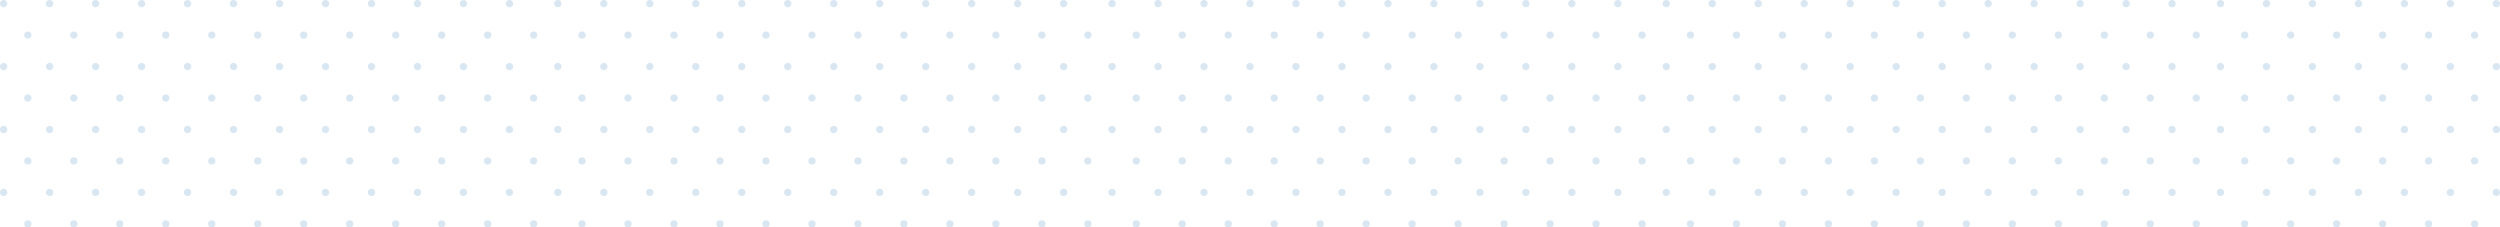 <svg width="1033" height="94" viewBox="0 0 1033 94" fill="none" xmlns="http://www.w3.org/2000/svg">
<circle cx="1.5" cy="1.5" r="1.5" fill="#D9E7F3"/>
<circle cx="1.5" cy="53.5" r="1.5" fill="#D9E7F3"/>
<circle cx="230.5" cy="1.5" r="1.5" fill="#D9E7F3"/>
<circle cx="230.5" cy="53.5" r="1.5" fill="#D9E7F3"/>
<circle cx="1.5" cy="27.5" r="1.5" fill="#D9E7F3"/>
<circle cx="1.5" cy="79.5" r="1.5" fill="#D9E7F3"/>
<circle cx="230.5" cy="27.5" r="1.5" fill="#D9E7F3"/>
<circle cx="230.5" cy="79.5" r="1.5" fill="#D9E7F3"/>
<circle cx="115.5" cy="1.5" r="1.5" fill="#D9E7F3"/>
<circle cx="115.5" cy="53.5" r="1.5" fill="#D9E7F3"/>
<circle cx="344.5" cy="1.5" r="1.5" fill="#D9E7F3"/>
<circle cx="344.5" cy="53.5" r="1.5" fill="#D9E7F3"/>
<circle cx="115.5" cy="27.5" r="1.5" fill="#D9E7F3"/>
<circle cx="115.5" cy="79.5" r="1.5" fill="#D9E7F3"/>
<circle cx="344.5" cy="27.5" r="1.5" fill="#D9E7F3"/>
<circle cx="344.5" cy="79.5" r="1.5" fill="#D9E7F3"/>
<circle cx="58.5" cy="1.5" r="1.5" fill="#D9E7F3"/>
<circle cx="58.5" cy="53.5" r="1.5" fill="#D9E7F3"/>
<circle cx="287.5" cy="1.5" r="1.5" fill="#D9E7F3"/>
<circle cx="287.5" cy="53.5" r="1.5" fill="#D9E7F3"/>
<circle cx="58.5" cy="27.5" r="1.5" fill="#D9E7F3"/>
<circle cx="58.5" cy="79.5" r="1.5" fill="#D9E7F3"/>
<circle cx="287.5" cy="27.5" r="1.5" fill="#D9E7F3"/>
<circle cx="287.5" cy="79.5" r="1.5" fill="#D9E7F3"/>
<circle cx="172.5" cy="1.5" r="1.5" fill="#D9E7F3"/>
<circle cx="172.5" cy="53.5" r="1.5" fill="#D9E7F3"/>
<circle cx="401.5" cy="1.5" r="1.5" fill="#D9E7F3"/>
<circle cx="401.5" cy="53.5" r="1.5" fill="#D9E7F3"/>
<circle cx="172.5" cy="27.5" r="1.5" fill="#D9E7F3"/>
<circle cx="172.5" cy="79.5" r="1.5" fill="#D9E7F3"/>
<circle cx="401.5" cy="27.5" r="1.5" fill="#D9E7F3"/>
<circle cx="401.5" cy="79.5" r="1.5" fill="#D9E7F3"/>
<circle cx="20.5" cy="1.5" r="1.5" fill="#D9E7F3"/>
<circle cx="20.5" cy="53.5" r="1.5" fill="#D9E7F3"/>
<circle cx="249.5" cy="1.5" r="1.5" fill="#D9E7F3"/>
<circle cx="249.5" cy="53.5" r="1.5" fill="#D9E7F3"/>
<circle cx="20.5" cy="27.5" r="1.5" fill="#D9E7F3"/>
<circle cx="20.5" cy="79.5" r="1.5" fill="#D9E7F3"/>
<circle cx="249.5" cy="27.5" r="1.5" fill="#D9E7F3"/>
<circle cx="249.5" cy="79.5" r="1.5" fill="#D9E7F3"/>
<circle cx="134.5" cy="1.5" r="1.5" fill="#D9E7F3"/>
<circle cx="134.5" cy="53.5" r="1.5" fill="#D9E7F3"/>
<circle cx="363.5" cy="1.5" r="1.5" fill="#D9E7F3"/>
<circle cx="363.5" cy="53.5" r="1.5" fill="#D9E7F3"/>
<circle cx="134.5" cy="27.5" r="1.5" fill="#D9E7F3"/>
<circle cx="134.5" cy="79.5" r="1.5" fill="#D9E7F3"/>
<circle cx="363.5" cy="27.5" r="1.5" fill="#D9E7F3"/>
<circle cx="363.5" cy="79.5" r="1.5" fill="#D9E7F3"/>
<circle cx="77.5" cy="1.5" r="1.5" fill="#D9E7F3"/>
<circle cx="77.5" cy="53.5" r="1.5" fill="#D9E7F3"/>
<circle cx="306.5" cy="1.5" r="1.5" fill="#D9E7F3"/>
<circle cx="306.5" cy="53.5" r="1.5" fill="#D9E7F3"/>
<circle cx="77.5" cy="27.5" r="1.5" fill="#D9E7F3"/>
<circle cx="77.5" cy="79.5" r="1.5" fill="#D9E7F3"/>
<circle cx="306.5" cy="27.5" r="1.5" fill="#D9E7F3"/>
<circle cx="306.5" cy="79.5" r="1.5" fill="#D9E7F3"/>
<circle cx="191.5" cy="1.5" r="1.5" fill="#D9E7F3"/>
<circle cx="191.5" cy="53.5" r="1.5" fill="#D9E7F3"/>
<circle cx="420.5" cy="1.5" r="1.5" fill="#D9E7F3"/>
<circle cx="420.5" cy="53.5" r="1.5" fill="#D9E7F3"/>
<circle cx="191.5" cy="27.5" r="1.5" fill="#D9E7F3"/>
<circle cx="191.5" cy="79.5" r="1.5" fill="#D9E7F3"/>
<circle cx="420.5" cy="27.5" r="1.5" fill="#D9E7F3"/>
<circle cx="420.5" cy="79.5" r="1.5" fill="#D9E7F3"/>
<circle cx="39.5" cy="1.5" r="1.5" fill="#D9E7F3"/>
<circle cx="39.5" cy="53.5" r="1.5" fill="#D9E7F3"/>
<circle cx="268.5" cy="1.5" r="1.5" fill="#D9E7F3"/>
<circle cx="268.5" cy="53.5" r="1.5" fill="#D9E7F3"/>
<circle cx="39.5" cy="27.5" r="1.5" fill="#D9E7F3"/>
<circle cx="39.5" cy="79.5" r="1.5" fill="#D9E7F3"/>
<circle cx="268.5" cy="27.5" r="1.5" fill="#D9E7F3"/>
<circle cx="268.5" cy="79.5" r="1.5" fill="#D9E7F3"/>
<circle cx="153.5" cy="1.5" r="1.5" fill="#D9E7F3"/>
<circle cx="153.5" cy="53.5" r="1.5" fill="#D9E7F3"/>
<circle cx="382.5" cy="1.5" r="1.5" fill="#D9E7F3"/>
<circle cx="382.5" cy="53.5" r="1.5" fill="#D9E7F3"/>
<circle cx="153.5" cy="27.5" r="1.5" fill="#D9E7F3"/>
<circle cx="153.5" cy="79.5" r="1.5" fill="#D9E7F3"/>
<circle cx="382.5" cy="27.5" r="1.5" fill="#D9E7F3"/>
<circle cx="382.5" cy="79.5" r="1.5" fill="#D9E7F3"/>
<circle cx="96.5" cy="1.5" r="1.5" fill="#D9E7F3"/>
<circle cx="96.5" cy="53.5" r="1.5" fill="#D9E7F3"/>
<circle cx="325.5" cy="1.5" r="1.5" fill="#D9E7F3"/>
<circle cx="325.5" cy="53.5" r="1.5" fill="#D9E7F3"/>
<circle cx="96.5" cy="27.5" r="1.5" fill="#D9E7F3"/>
<circle cx="96.5" cy="79.5" r="1.5" fill="#D9E7F3"/>
<circle cx="325.5" cy="27.5" r="1.5" fill="#D9E7F3"/>
<circle cx="325.5" cy="79.5" r="1.5" fill="#D9E7F3"/>
<circle cx="210.5" cy="1.5" r="1.5" fill="#D9E7F3"/>
<circle cx="210.5" cy="53.5" r="1.5" fill="#D9E7F3"/>
<circle cx="439.5" cy="1.5" r="1.5" fill="#D9E7F3"/>
<circle cx="439.5" cy="53.5" r="1.5" fill="#D9E7F3"/>
<circle cx="210.5" cy="27.5" r="1.5" fill="#D9E7F3"/>
<circle cx="210.5" cy="79.5" r="1.5" fill="#D9E7F3"/>
<circle cx="439.5" cy="27.5" r="1.5" fill="#D9E7F3"/>
<circle cx="439.5" cy="79.5" r="1.5" fill="#D9E7F3"/>
<circle cx="11.5" cy="14.5" r="1.5" fill="#D9E7F3"/>
<circle cx="11.5" cy="66.5" r="1.5" fill="#D9E7F3"/>
<circle cx="240.5" cy="14.5" r="1.5" fill="#D9E7F3"/>
<circle cx="240.5" cy="66.5" r="1.5" fill="#D9E7F3"/>
<circle cx="11.5" cy="40.5" r="1.5" fill="#D9E7F3"/>
<circle cx="11.5" cy="92.5" r="1.5" fill="#D9E7F3"/>
<circle cx="240.5" cy="40.5" r="1.5" fill="#D9E7F3"/>
<circle cx="240.5" cy="92.5" r="1.5" fill="#D9E7F3"/>
<circle cx="125.5" cy="14.5" r="1.5" fill="#D9E7F3"/>
<circle cx="125.5" cy="66.5" r="1.5" fill="#D9E7F3"/>
<circle cx="354.5" cy="14.5" r="1.5" fill="#D9E7F3"/>
<circle cx="354.5" cy="66.5" r="1.5" fill="#D9E7F3"/>
<circle cx="125.5" cy="40.5" r="1.5" fill="#D9E7F3"/>
<circle cx="125.5" cy="92.5" r="1.5" fill="#D9E7F3"/>
<circle cx="354.5" cy="40.5" r="1.5" fill="#D9E7F3"/>
<circle cx="354.5" cy="92.5" r="1.5" fill="#D9E7F3"/>
<circle cx="68.5" cy="14.5" r="1.5" fill="#D9E7F3"/>
<circle cx="68.5" cy="66.5" r="1.5" fill="#D9E7F3"/>
<circle cx="297.5" cy="14.5" r="1.5" fill="#D9E7F3"/>
<circle cx="297.5" cy="66.5" r="1.5" fill="#D9E7F3"/>
<circle cx="68.5" cy="40.5" r="1.5" fill="#D9E7F3"/>
<circle cx="68.5" cy="92.5" r="1.5" fill="#D9E7F3"/>
<circle cx="297.5" cy="40.5" r="1.5" fill="#D9E7F3"/>
<circle cx="297.5" cy="92.5" r="1.5" fill="#D9E7F3"/>
<circle cx="182.5" cy="14.5" r="1.5" fill="#D9E7F3"/>
<circle cx="182.5" cy="66.5" r="1.5" fill="#D9E7F3"/>
<circle cx="411.5" cy="14.5" r="1.5" fill="#D9E7F3"/>
<circle cx="411.5" cy="66.5" r="1.5" fill="#D9E7F3"/>
<circle cx="182.5" cy="40.5" r="1.5" fill="#D9E7F3"/>
<circle cx="182.5" cy="92.5" r="1.5" fill="#D9E7F3"/>
<circle cx="411.5" cy="40.5" r="1.5" fill="#D9E7F3"/>
<circle cx="411.5" cy="92.5" r="1.5" fill="#D9E7F3"/>
<circle cx="30.5" cy="14.5" r="1.5" fill="#D9E7F3"/>
<circle cx="30.5" cy="66.5" r="1.5" fill="#D9E7F3"/>
<circle cx="259.5" cy="14.5" r="1.5" fill="#D9E7F3"/>
<circle cx="259.5" cy="66.5" r="1.5" fill="#D9E7F3"/>
<circle cx="30.5" cy="40.5" r="1.5" fill="#D9E7F3"/>
<circle cx="30.5" cy="92.5" r="1.5" fill="#D9E7F3"/>
<circle cx="259.5" cy="40.5" r="1.5" fill="#D9E7F3"/>
<circle cx="259.5" cy="92.5" r="1.5" fill="#D9E7F3"/>
<circle cx="144.5" cy="14.5" r="1.5" fill="#D9E7F3"/>
<circle cx="144.5" cy="66.5" r="1.5" fill="#D9E7F3"/>
<circle cx="373.5" cy="14.5" r="1.5" fill="#D9E7F3"/>
<circle cx="373.5" cy="66.5" r="1.5" fill="#D9E7F3"/>
<circle cx="144.5" cy="40.5" r="1.5" fill="#D9E7F3"/>
<circle cx="144.5" cy="92.5" r="1.5" fill="#D9E7F3"/>
<circle cx="373.5" cy="40.5" r="1.5" fill="#D9E7F3"/>
<circle cx="373.5" cy="92.5" r="1.5" fill="#D9E7F3"/>
<circle cx="87.5" cy="14.5" r="1.5" fill="#D9E7F3"/>
<circle cx="87.5" cy="66.5" r="1.5" fill="#D9E7F3"/>
<circle cx="316.5" cy="14.5" r="1.5" fill="#D9E7F3"/>
<circle cx="316.5" cy="66.5" r="1.5" fill="#D9E7F3"/>
<circle cx="87.5" cy="40.5" r="1.5" fill="#D9E7F3"/>
<circle cx="87.5" cy="92.5" r="1.5" fill="#D9E7F3"/>
<circle cx="316.5" cy="40.5" r="1.5" fill="#D9E7F3"/>
<circle cx="316.5" cy="92.5" r="1.5" fill="#D9E7F3"/>
<circle cx="201.5" cy="14.5" r="1.5" fill="#D9E7F3"/>
<circle cx="201.5" cy="66.5" r="1.5" fill="#D9E7F3"/>
<circle cx="430.5" cy="14.5" r="1.5" fill="#D9E7F3"/>
<circle cx="430.5" cy="66.5" r="1.5" fill="#D9E7F3"/>
<circle cx="201.5" cy="40.5" r="1.5" fill="#D9E7F3"/>
<circle cx="201.5" cy="92.5" r="1.5" fill="#D9E7F3"/>
<circle cx="430.5" cy="40.5" r="1.5" fill="#D9E7F3"/>
<circle cx="430.5" cy="92.5" r="1.5" fill="#D9E7F3"/>
<circle cx="49.5" cy="14.5" r="1.5" fill="#D9E7F3"/>
<circle cx="49.5" cy="66.5" r="1.5" fill="#D9E7F3"/>
<circle cx="278.5" cy="14.5" r="1.5" fill="#D9E7F3"/>
<circle cx="278.5" cy="66.5" r="1.5" fill="#D9E7F3"/>
<circle cx="49.5" cy="40.5" r="1.5" fill="#D9E7F3"/>
<circle cx="49.5" cy="92.5" r="1.5" fill="#D9E7F3"/>
<circle cx="278.5" cy="40.5" r="1.5" fill="#D9E7F3"/>
<circle cx="278.5" cy="92.5" r="1.5" fill="#D9E7F3"/>
<circle cx="163.5" cy="14.5" r="1.5" fill="#D9E7F3"/>
<circle cx="163.5" cy="66.5" r="1.5" fill="#D9E7F3"/>
<circle cx="392.5" cy="14.5" r="1.5" fill="#D9E7F3"/>
<circle cx="392.5" cy="66.5" r="1.5" fill="#D9E7F3"/>
<circle cx="163.5" cy="40.5" r="1.5" fill="#D9E7F3"/>
<circle cx="163.5" cy="92.5" r="1.5" fill="#D9E7F3"/>
<circle cx="392.5" cy="40.5" r="1.5" fill="#D9E7F3"/>
<circle cx="392.5" cy="92.5" r="1.5" fill="#D9E7F3"/>
<circle cx="106.5" cy="14.5" r="1.5" fill="#D9E7F3"/>
<circle cx="106.5" cy="66.5" r="1.5" fill="#D9E7F3"/>
<circle cx="335.5" cy="14.5" r="1.5" fill="#D9E7F3"/>
<circle cx="335.5" cy="66.5" r="1.5" fill="#D9E7F3"/>
<circle cx="106.5" cy="40.5" r="1.5" fill="#D9E7F3"/>
<circle cx="106.5" cy="92.5" r="1.5" fill="#D9E7F3"/>
<circle cx="335.5" cy="40.5" r="1.5" fill="#D9E7F3"/>
<circle cx="335.5" cy="92.5" r="1.5" fill="#D9E7F3"/>
<circle cx="220.5" cy="14.5" r="1.5" fill="#D9E7F3"/>
<circle cx="220.5" cy="66.5" r="1.5" fill="#D9E7F3"/>
<circle cx="449.5" cy="14.5" r="1.5" fill="#D9E7F3"/>
<circle cx="449.5" cy="66.5" r="1.5" fill="#D9E7F3"/>
<circle cx="220.5" cy="40.5" r="1.5" fill="#D9E7F3"/>
<circle cx="220.5" cy="92.5" r="1.5" fill="#D9E7F3"/>
<circle cx="449.5" cy="40.5" r="1.5" fill="#D9E7F3"/>
<circle cx="449.5" cy="92.5" r="1.5" fill="#D9E7F3"/>
<circle cx="459.5" cy="1.5" r="1.5" fill="#D9E7F3"/>
<circle cx="459.5" cy="53.5" r="1.5" fill="#D9E7F3"/>
<circle cx="688.5" cy="1.5" r="1.5" fill="#D9E7F3"/>
<circle cx="688.5" cy="53.5" r="1.5" fill="#D9E7F3"/>
<circle cx="459.5" cy="27.5" r="1.5" fill="#D9E7F3"/>
<circle cx="459.5" cy="79.5" r="1.5" fill="#D9E7F3"/>
<circle cx="688.5" cy="27.5" r="1.5" fill="#D9E7F3"/>
<circle cx="688.5" cy="79.5" r="1.5" fill="#D9E7F3"/>
<circle cx="573.5" cy="1.5" r="1.5" fill="#D9E7F3"/>
<circle cx="573.5" cy="53.5" r="1.5" fill="#D9E7F3"/>
<circle cx="802.5" cy="1.5" r="1.5" fill="#D9E7F3"/>
<circle cx="802.5" cy="53.5" r="1.5" fill="#D9E7F3"/>
<circle cx="573.5" cy="27.5" r="1.5" fill="#D9E7F3"/>
<circle cx="573.5" cy="79.5" r="1.5" fill="#D9E7F3"/>
<circle cx="802.5" cy="27.5" r="1.5" fill="#D9E7F3"/>
<circle cx="802.5" cy="79.5" r="1.5" fill="#D9E7F3"/>
<circle cx="516.5" cy="1.5" r="1.5" fill="#D9E7F3"/>
<circle cx="516.5" cy="53.5" r="1.5" fill="#D9E7F3"/>
<circle cx="745.5" cy="1.5" r="1.5" fill="#D9E7F3"/>
<circle cx="745.5" cy="53.5" r="1.5" fill="#D9E7F3"/>
<circle cx="516.5" cy="27.5" r="1.5" fill="#D9E7F3"/>
<circle cx="516.5" cy="79.5" r="1.5" fill="#D9E7F3"/>
<circle cx="745.5" cy="27.5" r="1.5" fill="#D9E7F3"/>
<circle cx="745.5" cy="79.5" r="1.5" fill="#D9E7F3"/>
<circle cx="630.5" cy="1.5" r="1.5" fill="#D9E7F3"/>
<circle cx="630.5" cy="53.5" r="1.5" fill="#D9E7F3"/>
<circle cx="859.5" cy="1.5" r="1.5" fill="#D9E7F3"/>
<circle cx="859.5" cy="53.5" r="1.5" fill="#D9E7F3"/>
<circle cx="630.5" cy="27.5" r="1.5" fill="#D9E7F3"/>
<circle cx="630.5" cy="79.5" r="1.5" fill="#D9E7F3"/>
<circle cx="859.5" cy="27.5" r="1.5" fill="#D9E7F3"/>
<circle cx="859.5" cy="79.5" r="1.5" fill="#D9E7F3"/>
<circle cx="478.5" cy="1.5" r="1.5" fill="#D9E7F3"/>
<circle cx="478.5" cy="53.5" r="1.5" fill="#D9E7F3"/>
<circle cx="707.5" cy="1.5" r="1.5" fill="#D9E7F3"/>
<circle cx="707.5" cy="53.5" r="1.5" fill="#D9E7F3"/>
<circle cx="478.5" cy="27.5" r="1.5" fill="#D9E7F3"/>
<circle cx="478.5" cy="79.5" r="1.5" fill="#D9E7F3"/>
<circle cx="707.5" cy="27.5" r="1.5" fill="#D9E7F3"/>
<circle cx="707.5" cy="79.5" r="1.5" fill="#D9E7F3"/>
<circle cx="592.5" cy="1.5" r="1.5" fill="#D9E7F3"/>
<circle cx="592.5" cy="53.5" r="1.5" fill="#D9E7F3"/>
<circle cx="821.5" cy="1.5" r="1.5" fill="#D9E7F3"/>
<circle cx="821.5" cy="53.5" r="1.5" fill="#D9E7F3"/>
<circle cx="592.5" cy="27.5" r="1.5" fill="#D9E7F3"/>
<circle cx="592.5" cy="79.5" r="1.5" fill="#D9E7F3"/>
<circle cx="821.5" cy="27.5" r="1.5" fill="#D9E7F3"/>
<circle cx="821.5" cy="79.5" r="1.5" fill="#D9E7F3"/>
<circle cx="535.5" cy="1.5" r="1.5" fill="#D9E7F3"/>
<circle cx="535.5" cy="53.5" r="1.5" fill="#D9E7F3"/>
<circle cx="764.5" cy="1.5" r="1.5" fill="#D9E7F3"/>
<circle cx="764.5" cy="53.5" r="1.5" fill="#D9E7F3"/>
<circle cx="535.5" cy="27.5" r="1.5" fill="#D9E7F3"/>
<circle cx="535.5" cy="79.5" r="1.5" fill="#D9E7F3"/>
<circle cx="764.5" cy="27.5" r="1.5" fill="#D9E7F3"/>
<circle cx="764.5" cy="79.5" r="1.5" fill="#D9E7F3"/>
<circle cx="649.5" cy="1.5" r="1.5" fill="#D9E7F3"/>
<circle cx="649.5" cy="53.5" r="1.5" fill="#D9E7F3"/>
<circle cx="878.5" cy="1.5" r="1.5" fill="#D9E7F3"/>
<circle cx="878.5" cy="53.5" r="1.5" fill="#D9E7F3"/>
<circle cx="649.5" cy="27.5" r="1.5" fill="#D9E7F3"/>
<circle cx="649.5" cy="79.5" r="1.5" fill="#D9E7F3"/>
<circle cx="878.5" cy="27.5" r="1.5" fill="#D9E7F3"/>
<circle cx="878.5" cy="79.5" r="1.5" fill="#D9E7F3"/>
<circle cx="497.5" cy="1.5" r="1.5" fill="#D9E7F3"/>
<circle cx="497.5" cy="53.5" r="1.5" fill="#D9E7F3"/>
<circle cx="726.5" cy="1.5" r="1.5" fill="#D9E7F3"/>
<circle cx="726.5" cy="53.5" r="1.5" fill="#D9E7F3"/>
<circle cx="497.5" cy="27.5" r="1.5" fill="#D9E7F3"/>
<circle cx="497.5" cy="79.5" r="1.5" fill="#D9E7F3"/>
<circle cx="726.5" cy="27.5" r="1.5" fill="#D9E7F3"/>
<circle cx="726.5" cy="79.5" r="1.5" fill="#D9E7F3"/>
<circle cx="611.5" cy="1.5" r="1.5" fill="#D9E7F3"/>
<circle cx="611.5" cy="53.5" r="1.5" fill="#D9E7F3"/>
<circle cx="840.5" cy="1.5" r="1.5" fill="#D9E7F3"/>
<circle cx="840.5" cy="53.5" r="1.5" fill="#D9E7F3"/>
<circle cx="611.5" cy="27.5" r="1.5" fill="#D9E7F3"/>
<circle cx="611.5" cy="79.5" r="1.5" fill="#D9E7F3"/>
<circle cx="840.5" cy="27.5" r="1.5" fill="#D9E7F3"/>
<circle cx="840.5" cy="79.5" r="1.5" fill="#D9E7F3"/>
<circle cx="554.5" cy="1.5" r="1.5" fill="#D9E7F3"/>
<circle cx="554.5" cy="53.5" r="1.5" fill="#D9E7F3"/>
<circle cx="783.5" cy="1.5" r="1.5" fill="#D9E7F3"/>
<circle cx="783.5" cy="53.5" r="1.5" fill="#D9E7F3"/>
<circle cx="554.5" cy="27.5" r="1.5" fill="#D9E7F3"/>
<circle cx="554.5" cy="79.5" r="1.5" fill="#D9E7F3"/>
<circle cx="783.5" cy="27.5" r="1.5" fill="#D9E7F3"/>
<circle cx="783.5" cy="79.5" r="1.5" fill="#D9E7F3"/>
<circle cx="668.5" cy="1.5" r="1.5" fill="#D9E7F3"/>
<circle cx="668.5" cy="53.5" r="1.5" fill="#D9E7F3"/>
<circle cx="897.5" cy="1.5" r="1.5" fill="#D9E7F3"/>
<circle cx="897.5" cy="53.5" r="1.5" fill="#D9E7F3"/>
<circle cx="668.5" cy="27.5" r="1.5" fill="#D9E7F3"/>
<circle cx="668.5" cy="79.5" r="1.5" fill="#D9E7F3"/>
<circle cx="897.5" cy="27.5" r="1.5" fill="#D9E7F3"/>
<circle cx="897.5" cy="79.5" r="1.5" fill="#D9E7F3"/>
<circle cx="469.5" cy="14.5" r="1.5" fill="#D9E7F3"/>
<circle cx="469.5" cy="66.5" r="1.5" fill="#D9E7F3"/>
<circle cx="698.5" cy="14.5" r="1.5" fill="#D9E7F3"/>
<circle cx="698.5" cy="66.5" r="1.5" fill="#D9E7F3"/>
<circle cx="469.5" cy="40.5" r="1.5" fill="#D9E7F3"/>
<circle cx="469.5" cy="92.5" r="1.5" fill="#D9E7F3"/>
<circle cx="698.5" cy="40.5" r="1.5" fill="#D9E7F3"/>
<circle cx="698.5" cy="92.5" r="1.5" fill="#D9E7F3"/>
<circle cx="583.5" cy="14.5" r="1.5" fill="#D9E7F3"/>
<circle cx="583.5" cy="66.5" r="1.5" fill="#D9E7F3"/>
<circle cx="812.5" cy="14.5" r="1.5" fill="#D9E7F3"/>
<circle cx="812.5" cy="66.5" r="1.5" fill="#D9E7F3"/>
<circle cx="583.5" cy="40.5" r="1.5" fill="#D9E7F3"/>
<circle cx="583.5" cy="92.5" r="1.5" fill="#D9E7F3"/>
<circle cx="812.5" cy="40.5" r="1.5" fill="#D9E7F3"/>
<circle cx="812.5" cy="92.5" r="1.5" fill="#D9E7F3"/>
<circle cx="526.5" cy="14.5" r="1.5" fill="#D9E7F3"/>
<circle cx="526.5" cy="66.5" r="1.5" fill="#D9E7F3"/>
<circle cx="755.5" cy="14.5" r="1.5" fill="#D9E7F3"/>
<circle cx="755.5" cy="66.5" r="1.5" fill="#D9E7F3"/>
<circle cx="526.5" cy="40.5" r="1.5" fill="#D9E7F3"/>
<circle cx="526.5" cy="92.5" r="1.5" fill="#D9E7F3"/>
<circle cx="755.5" cy="40.5" r="1.5" fill="#D9E7F3"/>
<circle cx="755.5" cy="92.5" r="1.5" fill="#D9E7F3"/>
<circle cx="640.5" cy="14.5" r="1.5" fill="#D9E7F3"/>
<circle cx="640.5" cy="66.5" r="1.5" fill="#D9E7F3"/>
<circle cx="869.5" cy="14.5" r="1.5" fill="#D9E7F3"/>
<circle cx="869.5" cy="66.5" r="1.5" fill="#D9E7F3"/>
<circle cx="640.5" cy="40.5" r="1.5" fill="#D9E7F3"/>
<circle cx="640.5" cy="92.5" r="1.5" fill="#D9E7F3"/>
<circle cx="869.5" cy="40.5" r="1.5" fill="#D9E7F3"/>
<circle cx="869.5" cy="92.5" r="1.5" fill="#D9E7F3"/>
<circle cx="488.5" cy="14.5" r="1.5" fill="#D9E7F3"/>
<circle cx="488.5" cy="66.5" r="1.5" fill="#D9E7F3"/>
<circle cx="717.5" cy="14.5" r="1.5" fill="#D9E7F3"/>
<circle cx="717.5" cy="66.5" r="1.5" fill="#D9E7F3"/>
<circle cx="488.5" cy="40.5" r="1.5" fill="#D9E7F3"/>
<circle cx="488.5" cy="92.5" r="1.5" fill="#D9E7F3"/>
<circle cx="717.5" cy="40.5" r="1.5" fill="#D9E7F3"/>
<circle cx="717.5" cy="92.5" r="1.5" fill="#D9E7F3"/>
<circle cx="602.5" cy="14.5" r="1.5" fill="#D9E7F3"/>
<circle cx="602.5" cy="66.5" r="1.5" fill="#D9E7F3"/>
<circle cx="831.5" cy="14.5" r="1.5" fill="#D9E7F3"/>
<circle cx="831.5" cy="66.5" r="1.5" fill="#D9E7F3"/>
<circle cx="602.5" cy="40.5" r="1.5" fill="#D9E7F3"/>
<circle cx="602.5" cy="92.5" r="1.5" fill="#D9E7F3"/>
<circle cx="831.5" cy="40.5" r="1.5" fill="#D9E7F3"/>
<circle cx="831.5" cy="92.5" r="1.5" fill="#D9E7F3"/>
<circle cx="545.5" cy="14.5" r="1.5" fill="#D9E7F3"/>
<circle cx="545.5" cy="66.5" r="1.5" fill="#D9E7F3"/>
<circle cx="774.5" cy="14.5" r="1.5" fill="#D9E7F3"/>
<circle cx="774.5" cy="66.5" r="1.5" fill="#D9E7F3"/>
<circle cx="545.5" cy="40.5" r="1.5" fill="#D9E7F3"/>
<circle cx="545.5" cy="92.5" r="1.5" fill="#D9E7F3"/>
<circle cx="774.5" cy="40.5" r="1.5" fill="#D9E7F3"/>
<circle cx="774.5" cy="92.5" r="1.5" fill="#D9E7F3"/>
<circle cx="659.5" cy="14.5" r="1.5" fill="#D9E7F3"/>
<circle cx="659.5" cy="66.5" r="1.5" fill="#D9E7F3"/>
<circle cx="888.5" cy="14.5" r="1.5" fill="#D9E7F3"/>
<circle cx="888.5" cy="66.5" r="1.5" fill="#D9E7F3"/>
<circle cx="659.5" cy="40.5" r="1.5" fill="#D9E7F3"/>
<circle cx="659.5" cy="92.5" r="1.5" fill="#D9E7F3"/>
<circle cx="888.5" cy="40.5" r="1.5" fill="#D9E7F3"/>
<circle cx="888.5" cy="92.5" r="1.5" fill="#D9E7F3"/>
<circle cx="507.5" cy="14.5" r="1.5" fill="#D9E7F3"/>
<circle cx="507.5" cy="66.5" r="1.5" fill="#D9E7F3"/>
<circle cx="736.5" cy="14.5" r="1.5" fill="#D9E7F3"/>
<circle cx="736.5" cy="66.5" r="1.5" fill="#D9E7F3"/>
<circle cx="507.5" cy="40.5" r="1.5" fill="#D9E7F3"/>
<circle cx="507.5" cy="92.5" r="1.5" fill="#D9E7F3"/>
<circle cx="736.5" cy="40.5" r="1.5" fill="#D9E7F3"/>
<circle cx="736.5" cy="92.5" r="1.5" fill="#D9E7F3"/>
<circle cx="621.5" cy="14.5" r="1.5" fill="#D9E7F3"/>
<circle cx="621.5" cy="66.5" r="1.5" fill="#D9E7F3"/>
<circle cx="850.5" cy="14.5" r="1.5" fill="#D9E7F3"/>
<circle cx="850.5" cy="66.5" r="1.5" fill="#D9E7F3"/>
<circle cx="621.5" cy="40.5" r="1.5" fill="#D9E7F3"/>
<circle cx="621.5" cy="92.5" r="1.5" fill="#D9E7F3"/>
<circle cx="850.5" cy="40.5" r="1.5" fill="#D9E7F3"/>
<circle cx="850.5" cy="92.5" r="1.5" fill="#D9E7F3"/>
<circle cx="564.5" cy="14.5" r="1.5" fill="#D9E7F3"/>
<circle cx="564.5" cy="66.5" r="1.5" fill="#D9E7F3"/>
<circle cx="793.5" cy="14.5" r="1.5" fill="#D9E7F3"/>
<circle cx="793.5" cy="66.5" r="1.5" fill="#D9E7F3"/>
<circle cx="564.5" cy="40.5" r="1.5" fill="#D9E7F3"/>
<circle cx="564.5" cy="92.5" r="1.5" fill="#D9E7F3"/>
<circle cx="793.5" cy="40.5" r="1.5" fill="#D9E7F3"/>
<circle cx="793.5" cy="92.5" r="1.5" fill="#D9E7F3"/>
<circle cx="678.5" cy="14.5" r="1.5" fill="#D9E7F3"/>
<circle cx="678.5" cy="66.5" r="1.5" fill="#D9E7F3"/>
<circle cx="907.5" cy="14.5" r="1.5" fill="#D9E7F3"/>
<circle cx="907.5" cy="66.5" r="1.5" fill="#D9E7F3"/>
<circle cx="678.5" cy="40.5" r="1.5" fill="#D9E7F3"/>
<circle cx="678.5" cy="92.5" r="1.5" fill="#D9E7F3"/>
<circle cx="907.5" cy="40.5" r="1.5" fill="#D9E7F3"/>
<circle cx="907.5" cy="92.5" r="1.5" fill="#D9E7F3"/>
<circle cx="917.5" cy="1.5" r="1.5" fill="#D9E7F3"/>
<circle cx="917.5" cy="53.5" r="1.5" fill="#D9E7F3"/>
<circle cx="917.5" cy="27.5" r="1.5" fill="#D9E7F3"/>
<circle cx="917.5" cy="79.5" r="1.5" fill="#D9E7F3"/>
<circle cx="1031.5" cy="1.5" r="1.5" fill="#D9E7F3"/>
<circle cx="1031.5" cy="53.5" r="1.5" fill="#D9E7F3"/>
<circle cx="1031.5" cy="27.5" r="1.5" fill="#D9E7F3"/>
<circle cx="1031.5" cy="79.5" r="1.5" fill="#D9E7F3"/>
<circle cx="974.5" cy="1.5" r="1.5" fill="#D9E7F3"/>
<circle cx="974.5" cy="53.5" r="1.5" fill="#D9E7F3"/>
<circle cx="974.5" cy="27.5" r="1.5" fill="#D9E7F3"/>
<circle cx="974.5" cy="79.5" r="1.5" fill="#D9E7F3"/>
<circle cx="936.5" cy="1.5" r="1.5" fill="#D9E7F3"/>
<circle cx="936.5" cy="53.5" r="1.5" fill="#D9E7F3"/>
<circle cx="936.5" cy="27.5" r="1.5" fill="#D9E7F3"/>
<circle cx="936.5" cy="79.5" r="1.5" fill="#D9E7F3"/>
<circle cx="993.5" cy="1.5" r="1.5" fill="#D9E7F3"/>
<circle cx="993.5" cy="53.5" r="1.5" fill="#D9E7F3"/>
<circle cx="993.5" cy="27.5" r="1.5" fill="#D9E7F3"/>
<circle cx="993.5" cy="79.5" r="1.5" fill="#D9E7F3"/>
<circle cx="955.5" cy="1.5" r="1.5" fill="#D9E7F3"/>
<circle cx="955.5" cy="53.5" r="1.5" fill="#D9E7F3"/>
<circle cx="955.5" cy="27.5" r="1.5" fill="#D9E7F3"/>
<circle cx="955.5" cy="79.5" r="1.5" fill="#D9E7F3"/>
<circle cx="1012.5" cy="1.5" r="1.5" fill="#D9E7F3"/>
<circle cx="1012.5" cy="53.5" r="1.5" fill="#D9E7F3"/>
<circle cx="1012.5" cy="27.5" r="1.5" fill="#D9E7F3"/>
<circle cx="1012.5" cy="79.5" r="1.5" fill="#D9E7F3"/>
<circle cx="927.5" cy="14.5" r="1.5" fill="#D9E7F3"/>
<circle cx="927.5" cy="66.5" r="1.5" fill="#D9E7F3"/>
<circle cx="927.5" cy="40.5" r="1.5" fill="#D9E7F3"/>
<circle cx="927.5" cy="92.5" r="1.5" fill="#D9E7F3"/>
<circle cx="984.5" cy="14.5" r="1.5" fill="#D9E7F3"/>
<circle cx="984.5" cy="66.5" r="1.5" fill="#D9E7F3"/>
<circle cx="984.5" cy="40.5" r="1.5" fill="#D9E7F3"/>
<circle cx="984.5" cy="92.5" r="1.5" fill="#D9E7F3"/>
<circle cx="946.5" cy="14.5" r="1.5" fill="#D9E7F3"/>
<circle cx="946.5" cy="66.5" r="1.5" fill="#D9E7F3"/>
<circle cx="946.5" cy="40.5" r="1.5" fill="#D9E7F3"/>
<circle cx="946.5" cy="92.5" r="1.5" fill="#D9E7F3"/>
<circle cx="1003.5" cy="14.5" r="1.5" fill="#D9E7F3"/>
<circle cx="1003.5" cy="66.5" r="1.5" fill="#D9E7F3"/>
<circle cx="1003.5" cy="40.5" r="1.5" fill="#D9E7F3"/>
<circle cx="1003.5" cy="92.5" r="1.5" fill="#D9E7F3"/>
<circle cx="965.5" cy="14.5" r="1.5" fill="#D9E7F3"/>
<circle cx="965.5" cy="66.5" r="1.5" fill="#D9E7F3"/>
<circle cx="965.5" cy="40.5" r="1.5" fill="#D9E7F3"/>
<circle cx="965.5" cy="92.5" r="1.5" fill="#D9E7F3"/>
<circle cx="1022.5" cy="14.5" r="1.5" fill="#D9E7F3"/>
<circle cx="1022.5" cy="66.5" r="1.5" fill="#D9E7F3"/>
<circle cx="1022.5" cy="40.5" r="1.5" fill="#D9E7F3"/>
<circle cx="1022.5" cy="92.5" r="1.5" fill="#D9E7F3"/>
</svg>
